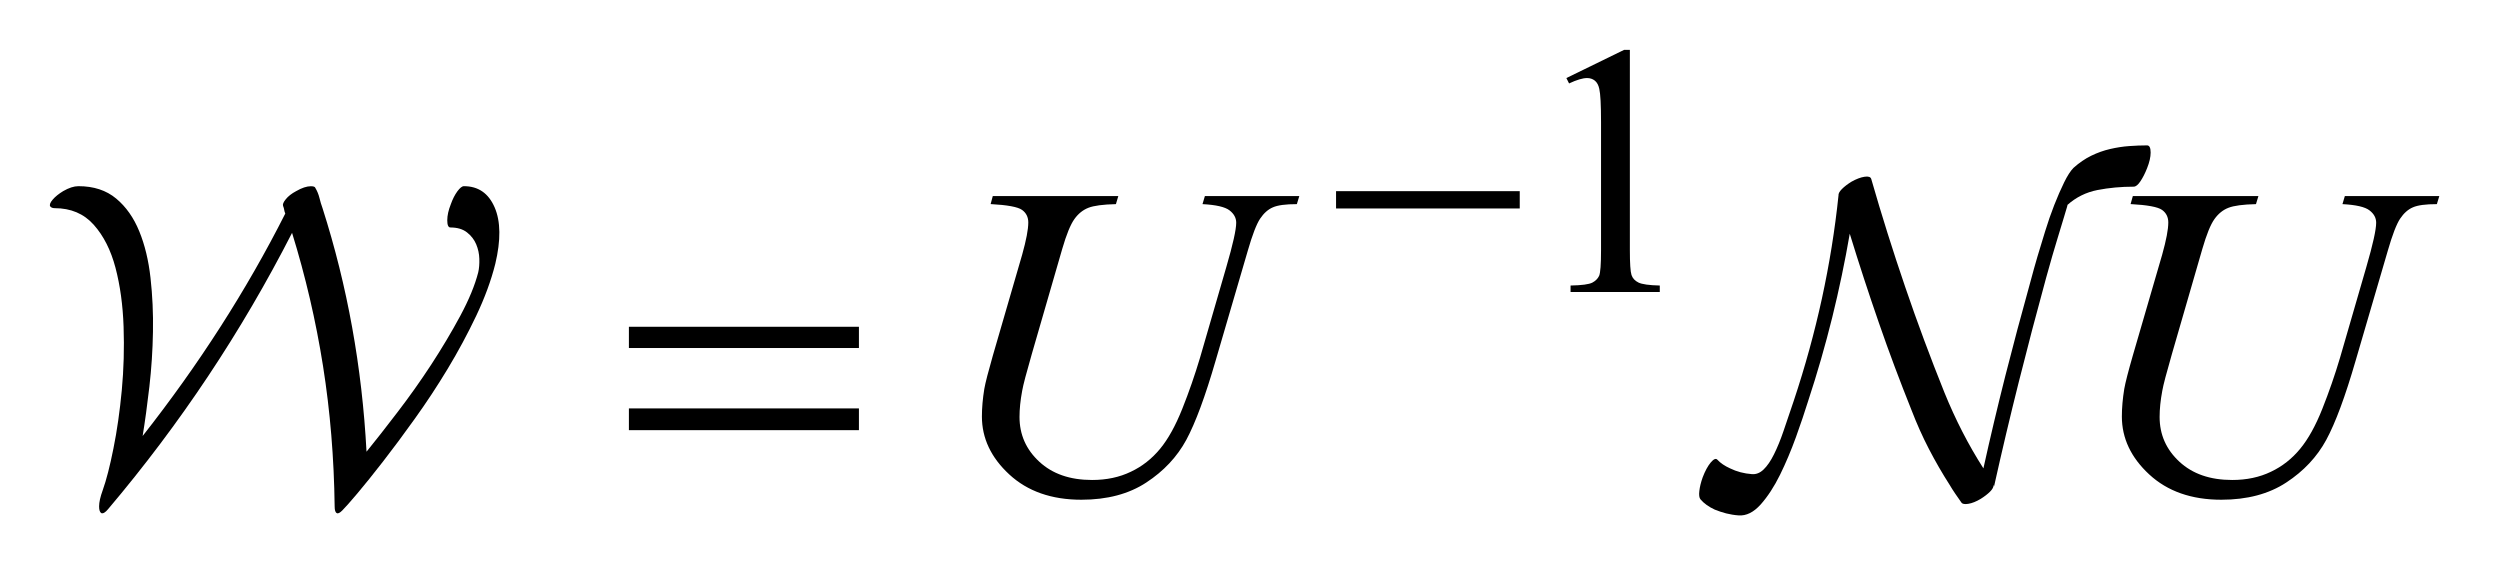 <?xml version="1.0" encoding="UTF-8"?>
<!DOCTYPE svg PUBLIC '-//W3C//DTD SVG 1.0//EN'
          'http://www.w3.org/TR/2001/REC-SVG-20010904/DTD/svg10.dtd'>
<svg stroke-dasharray="none" shape-rendering="auto" xmlns="http://www.w3.org/2000/svg" font-family="'Dialog'" text-rendering="auto" width="79" fill-opacity="1" color-interpolation="auto" color-rendering="auto" preserveAspectRatio="xMidYMid meet" font-size="12px" viewBox="0 0 79 18" fill="black" xmlns:xlink="http://www.w3.org/1999/xlink" stroke="black" image-rendering="auto" stroke-miterlimit="10" stroke-linecap="square" stroke-linejoin="miter" font-style="normal" stroke-width="1" height="18" stroke-dashoffset="0" font-weight="normal" stroke-opacity="1"
><!--Generated by the Batik Graphics2D SVG Generator--><defs id="genericDefs"
  /><g
  ><defs id="defs1"
    ><clipPath clipPathUnits="userSpaceOnUse" id="clipPath1"
      ><path d="M-1 -1 L48.91 -1 L48.91 10.335 L-1 10.335 L-1 -1 Z"
      /></clipPath
      ><clipPath clipPathUnits="userSpaceOnUse" id="clipPath2"
      ><path d="M-0 -0 L-0 9.335 L47.911 9.335 L47.911 -0 Z"
      /></clipPath
    ></defs
    ><g transform="scale(1.576,1.576) translate(1,1)"
    ><path d="M30.407 0.565 L31.564 0 L31.68 0 L31.68 4.016 C31.68 4.282 31.691 4.448 31.713 4.514 C31.735 4.58 31.781 4.63 31.852 4.665 C31.923 4.7 32.065 4.72 32.28 4.725 L32.28 4.855 L30.491 4.855 L30.491 4.725 C30.716 4.721 30.861 4.701 30.927 4.667 C30.992 4.633 31.037 4.587 31.064 4.53 C31.089 4.472 31.102 4.301 31.102 4.016 L31.102 1.448 C31.102 1.102 31.09 0.88 31.067 0.782 C31.051 0.707 31.021 0.652 30.978 0.617 C30.934 0.582 30.882 0.565 30.822 0.565 C30.735 0.565 30.615 0.601 30.461 0.673 L30.407 0.565 Z" stroke="none" clip-path="url(#clipPath2)"
    /></g
    ><g transform="matrix(1.576,0,0,1.576,1.576,1.576)"
    ><path d="M18.906 2.931 L21.423 2.931 L21.375 3.093 C21.118 3.099 20.934 3.123 20.824 3.166 C20.714 3.209 20.62 3.284 20.543 3.392 C20.465 3.5 20.383 3.7 20.298 3.993 L19.688 6.1 C19.58 6.475 19.515 6.721 19.495 6.838 C19.46 7.026 19.442 7.199 19.442 7.36 C19.442 7.714 19.574 8.013 19.838 8.257 C20.102 8.502 20.454 8.624 20.897 8.624 C21.187 8.624 21.446 8.569 21.674 8.459 C21.902 8.352 22.097 8.197 22.26 8 C22.423 7.803 22.571 7.534 22.706 7.196 C22.841 6.858 22.959 6.516 23.062 6.171 L23.589 4.353 C23.721 3.899 23.787 3.604 23.787 3.466 C23.787 3.369 23.742 3.287 23.653 3.218 C23.564 3.149 23.382 3.107 23.111 3.093 L23.159 2.931 L25.052 2.931 L25.003 3.093 C24.78 3.093 24.62 3.114 24.523 3.157 C24.424 3.199 24.339 3.276 24.266 3.385 C24.193 3.495 24.111 3.708 24.02 4.024 L23.374 6.232 C23.166 6.95 22.97 7.478 22.786 7.82 C22.601 8.161 22.334 8.446 21.984 8.675 C21.634 8.905 21.2 9.02 20.682 9.02 C20.085 9.02 19.603 8.851 19.237 8.513 C18.871 8.175 18.688 7.787 18.688 7.352 C18.688 7.179 18.704 6.995 18.736 6.798 C18.759 6.669 18.817 6.446 18.907 6.131 L19.495 4.107 C19.577 3.814 19.618 3.599 19.618 3.461 C19.618 3.353 19.576 3.269 19.493 3.209 C19.41 3.149 19.199 3.11 18.863 3.092 L18.906 2.931 Z" stroke="none" clip-path="url(#clipPath2)"
    /></g
    ><g transform="matrix(1.576,0,0,1.576,1.576,1.576)"
    ><path d="M41.765 2.931 L44.283 2.931 L44.234 3.093 C43.976 3.099 43.793 3.123 43.683 3.166 C43.573 3.208 43.479 3.284 43.402 3.392 C43.324 3.5 43.243 3.7 43.158 3.993 L42.548 6.1 C42.44 6.475 42.375 6.721 42.355 6.838 C42.32 7.026 42.302 7.199 42.302 7.36 C42.302 7.714 42.434 8.013 42.698 8.257 C42.962 8.502 43.314 8.624 43.757 8.624 C44.047 8.624 44.306 8.569 44.534 8.459 C44.761 8.352 44.957 8.197 45.119 8 C45.282 7.803 45.431 7.534 45.565 7.196 C45.699 6.858 45.818 6.516 45.92 6.171 L46.447 4.353 C46.579 3.899 46.644 3.604 46.644 3.466 C46.644 3.369 46.6 3.287 46.51 3.218 C46.421 3.149 46.24 3.107 45.968 3.093 L46.016 2.931 L47.91 2.931 L47.861 3.093 C47.638 3.093 47.478 3.114 47.381 3.157 C47.282 3.199 47.197 3.276 47.124 3.385 C47.051 3.495 46.969 3.708 46.878 4.024 L46.232 6.232 C46.024 6.95 45.828 7.478 45.643 7.82 C45.458 8.161 45.191 8.446 44.841 8.675 C44.491 8.905 44.057 9.02 43.539 9.02 C42.941 9.02 42.46 8.851 42.094 8.513 C41.728 8.175 41.545 7.787 41.545 7.352 C41.545 7.179 41.561 6.995 41.593 6.798 C41.616 6.669 41.673 6.446 41.764 6.131 L42.353 4.107 C42.435 3.814 42.476 3.599 42.476 3.461 C42.476 3.353 42.434 3.269 42.351 3.209 C42.267 3.149 42.057 3.11 41.72 3.092 L41.765 2.931 Z" stroke="none" clip-path="url(#clipPath2)"
    /></g
    ><g transform="matrix(1.576,0,0,1.576,1.576,1.576)"
    ><path d="M25.789 2.833 L29.472 2.833 L29.472 3.18 L25.789 3.18 L25.789 2.833 Z" stroke="none" clip-path="url(#clipPath2)"
    /></g
    ><g transform="matrix(1.576,0,0,1.576,1.576,1.576)"
    ><path d="M11.61 5.552 L16.222 5.552 L16.222 5.978 L11.61 5.978 L11.61 5.552 ZM11.61 7.189 L16.222 7.189 L16.222 7.625 L11.61 7.625 L11.61 7.189 Z" stroke="none" clip-path="url(#clipPath2)"
    /></g
    ><g transform="matrix(1.576,0,0,1.576,1.576,1.576)"
    ><path d="M8.548 5.333 C8.377 5.692 8.187 6.046 7.977 6.394 C7.767 6.742 7.548 7.074 7.32 7.392 C7.093 7.71 6.88 7.996 6.682 8.251 C6.484 8.506 6.312 8.72 6.165 8.894 C6.018 9.068 5.917 9.182 5.863 9.235 C5.815 9.283 5.779 9.302 5.755 9.289 C5.725 9.277 5.71 9.232 5.71 9.154 C5.698 8.189 5.621 7.251 5.477 6.34 C5.333 5.429 5.125 4.538 4.856 3.669 C3.842 5.653 2.613 7.5 1.167 9.209 C1.113 9.274 1.068 9.302 1.032 9.289 C1.002 9.271 0.987 9.226 0.987 9.154 C0.987 9.07 1.011 8.963 1.059 8.831 C1.132 8.627 1.204 8.347 1.275 7.99 C1.347 7.634 1.402 7.245 1.442 6.825 C1.481 6.406 1.493 5.98 1.478 5.549 C1.463 5.117 1.409 4.724 1.316 4.37 C1.223 4.017 1.078 3.729 0.88 3.507 C0.682 3.285 0.421 3.174 0.097 3.174 C0.055 3.174 0.025 3.162 0.007 3.138 C-0.011 3.108 0.005 3.063 0.056 3.003 C0.107 2.943 0.178 2.886 0.267 2.832 C0.381 2.766 0.483 2.733 0.573 2.733 C0.879 2.733 1.131 2.816 1.329 2.981 C1.527 3.146 1.681 3.365 1.792 3.637 C1.904 3.91 1.979 4.222 2.018 4.573 C2.057 4.924 2.074 5.283 2.067 5.652 C2.061 6.021 2.037 6.388 1.995 6.755 C1.953 7.119 1.908 7.449 1.86 7.742 C2.987 6.309 3.941 4.823 4.72 3.282 C4.708 3.252 4.7 3.227 4.698 3.205 C4.695 3.184 4.688 3.159 4.676 3.129 C4.664 3.099 4.682 3.054 4.73 2.995 C4.778 2.935 4.847 2.881 4.937 2.833 C5.051 2.767 5.15 2.734 5.234 2.734 C5.288 2.734 5.318 2.746 5.324 2.77 C5.36 2.83 5.387 2.896 5.405 2.968 C5.422 3.04 5.443 3.108 5.467 3.174 C5.965 4.733 6.259 6.361 6.349 8.057 C6.529 7.835 6.736 7.572 6.97 7.265 C7.204 6.96 7.429 6.643 7.645 6.313 C7.86 5.983 8.055 5.656 8.229 5.333 C8.403 5.009 8.523 4.718 8.589 4.46 C8.607 4.382 8.614 4.292 8.611 4.19 C8.608 4.088 8.587 3.991 8.548 3.898 C8.509 3.805 8.448 3.726 8.364 3.66 C8.28 3.594 8.169 3.561 8.031 3.561 C7.989 3.561 7.968 3.513 7.968 3.417 C7.968 3.321 7.992 3.213 8.04 3.093 C8.076 2.991 8.12 2.906 8.17 2.837 C8.221 2.768 8.265 2.733 8.301 2.733 C8.589 2.733 8.794 2.874 8.917 3.156 C9.04 3.438 9.044 3.816 8.931 4.29 C8.847 4.625 8.719 4.973 8.548 5.333 Z" stroke="none" clip-path="url(#clipPath2)"
    /></g
    ><g transform="matrix(1.576,0,0,1.576,1.576,1.576)"
    ><path d="M41.917 2.635 C41.869 2.707 41.824 2.743 41.782 2.743 C41.53 2.743 41.289 2.765 41.057 2.81 C40.827 2.855 40.624 2.956 40.451 3.111 C40.457 3.105 40.455 3.117 40.446 3.147 C40.437 3.177 40.418 3.243 40.387 3.345 C40.356 3.447 40.312 3.595 40.252 3.79 C40.191 3.985 40.117 4.245 40.027 4.568 C39.835 5.269 39.652 5.966 39.478 6.659 C39.304 7.352 39.139 8.049 38.983 8.75 L38.974 8.723 C38.974 8.765 38.95 8.81 38.902 8.858 C38.854 8.906 38.791 8.955 38.714 9.003 C38.624 9.057 38.541 9.09 38.466 9.102 C38.392 9.114 38.345 9.105 38.327 9.075 C38.285 9.015 38.244 8.957 38.205 8.9 C38.166 8.843 38.129 8.785 38.093 8.724 C37.944 8.491 37.804 8.249 37.675 8 C37.546 7.751 37.432 7.494 37.33 7.23 C37.097 6.648 36.877 6.064 36.674 5.476 C36.47 4.889 36.275 4.292 36.089 3.686 C35.993 4.244 35.876 4.803 35.738 5.363 C35.599 5.924 35.438 6.485 35.252 7.049 C35.187 7.259 35.106 7.497 35.01 7.765 C34.913 8.032 34.807 8.284 34.691 8.52 C34.574 8.757 34.445 8.955 34.304 9.114 C34.162 9.272 34.014 9.346 33.859 9.334 C33.774 9.328 33.692 9.314 33.611 9.294 C33.53 9.273 33.454 9.247 33.382 9.218 C33.263 9.163 33.166 9.095 33.095 9.011 C33.071 8.981 33.063 8.925 33.073 8.845 C33.082 8.764 33.104 8.672 33.14 8.571 C33.188 8.445 33.242 8.345 33.301 8.274 C33.362 8.202 33.406 8.184 33.437 8.22 C33.497 8.285 33.581 8.342 33.689 8.391 C33.821 8.456 33.967 8.495 34.129 8.507 C34.213 8.513 34.291 8.482 34.362 8.413 C34.434 8.344 34.504 8.243 34.569 8.111 C34.635 7.979 34.7 7.822 34.762 7.639 C34.825 7.455 34.893 7.256 34.965 7.04 C35.193 6.356 35.381 5.672 35.531 4.985 C35.68 4.298 35.792 3.608 35.864 2.912 L35.864 2.921 C35.858 2.885 35.881 2.842 35.931 2.791 C35.982 2.74 36.046 2.691 36.124 2.643 C36.22 2.589 36.307 2.556 36.385 2.544 C36.463 2.532 36.508 2.547 36.52 2.589 C36.73 3.32 36.957 4.041 37.2 4.752 C37.442 5.462 37.705 6.169 37.987 6.87 C38.209 7.416 38.469 7.923 38.769 8.391 C38.907 7.767 39.054 7.148 39.209 6.534 C39.365 5.92 39.53 5.301 39.704 4.677 C39.758 4.473 39.808 4.296 39.852 4.146 C39.896 3.996 39.948 3.828 40.005 3.643 C40.062 3.457 40.123 3.28 40.189 3.112 C40.255 2.944 40.321 2.793 40.387 2.658 C40.453 2.523 40.516 2.426 40.575 2.366 C40.689 2.264 40.807 2.183 40.93 2.123 C41.053 2.063 41.179 2.018 41.308 1.988 C41.437 1.958 41.565 1.938 41.691 1.929 C41.817 1.92 41.936 1.915 42.05 1.915 C42.098 1.915 42.122 1.963 42.122 2.059 C42.122 2.149 42.098 2.254 42.05 2.374 C42.01 2.476 41.965 2.563 41.917 2.635 Z" stroke="none" clip-path="url(#clipPath2)"
    /></g
  ></g
></svg
>
